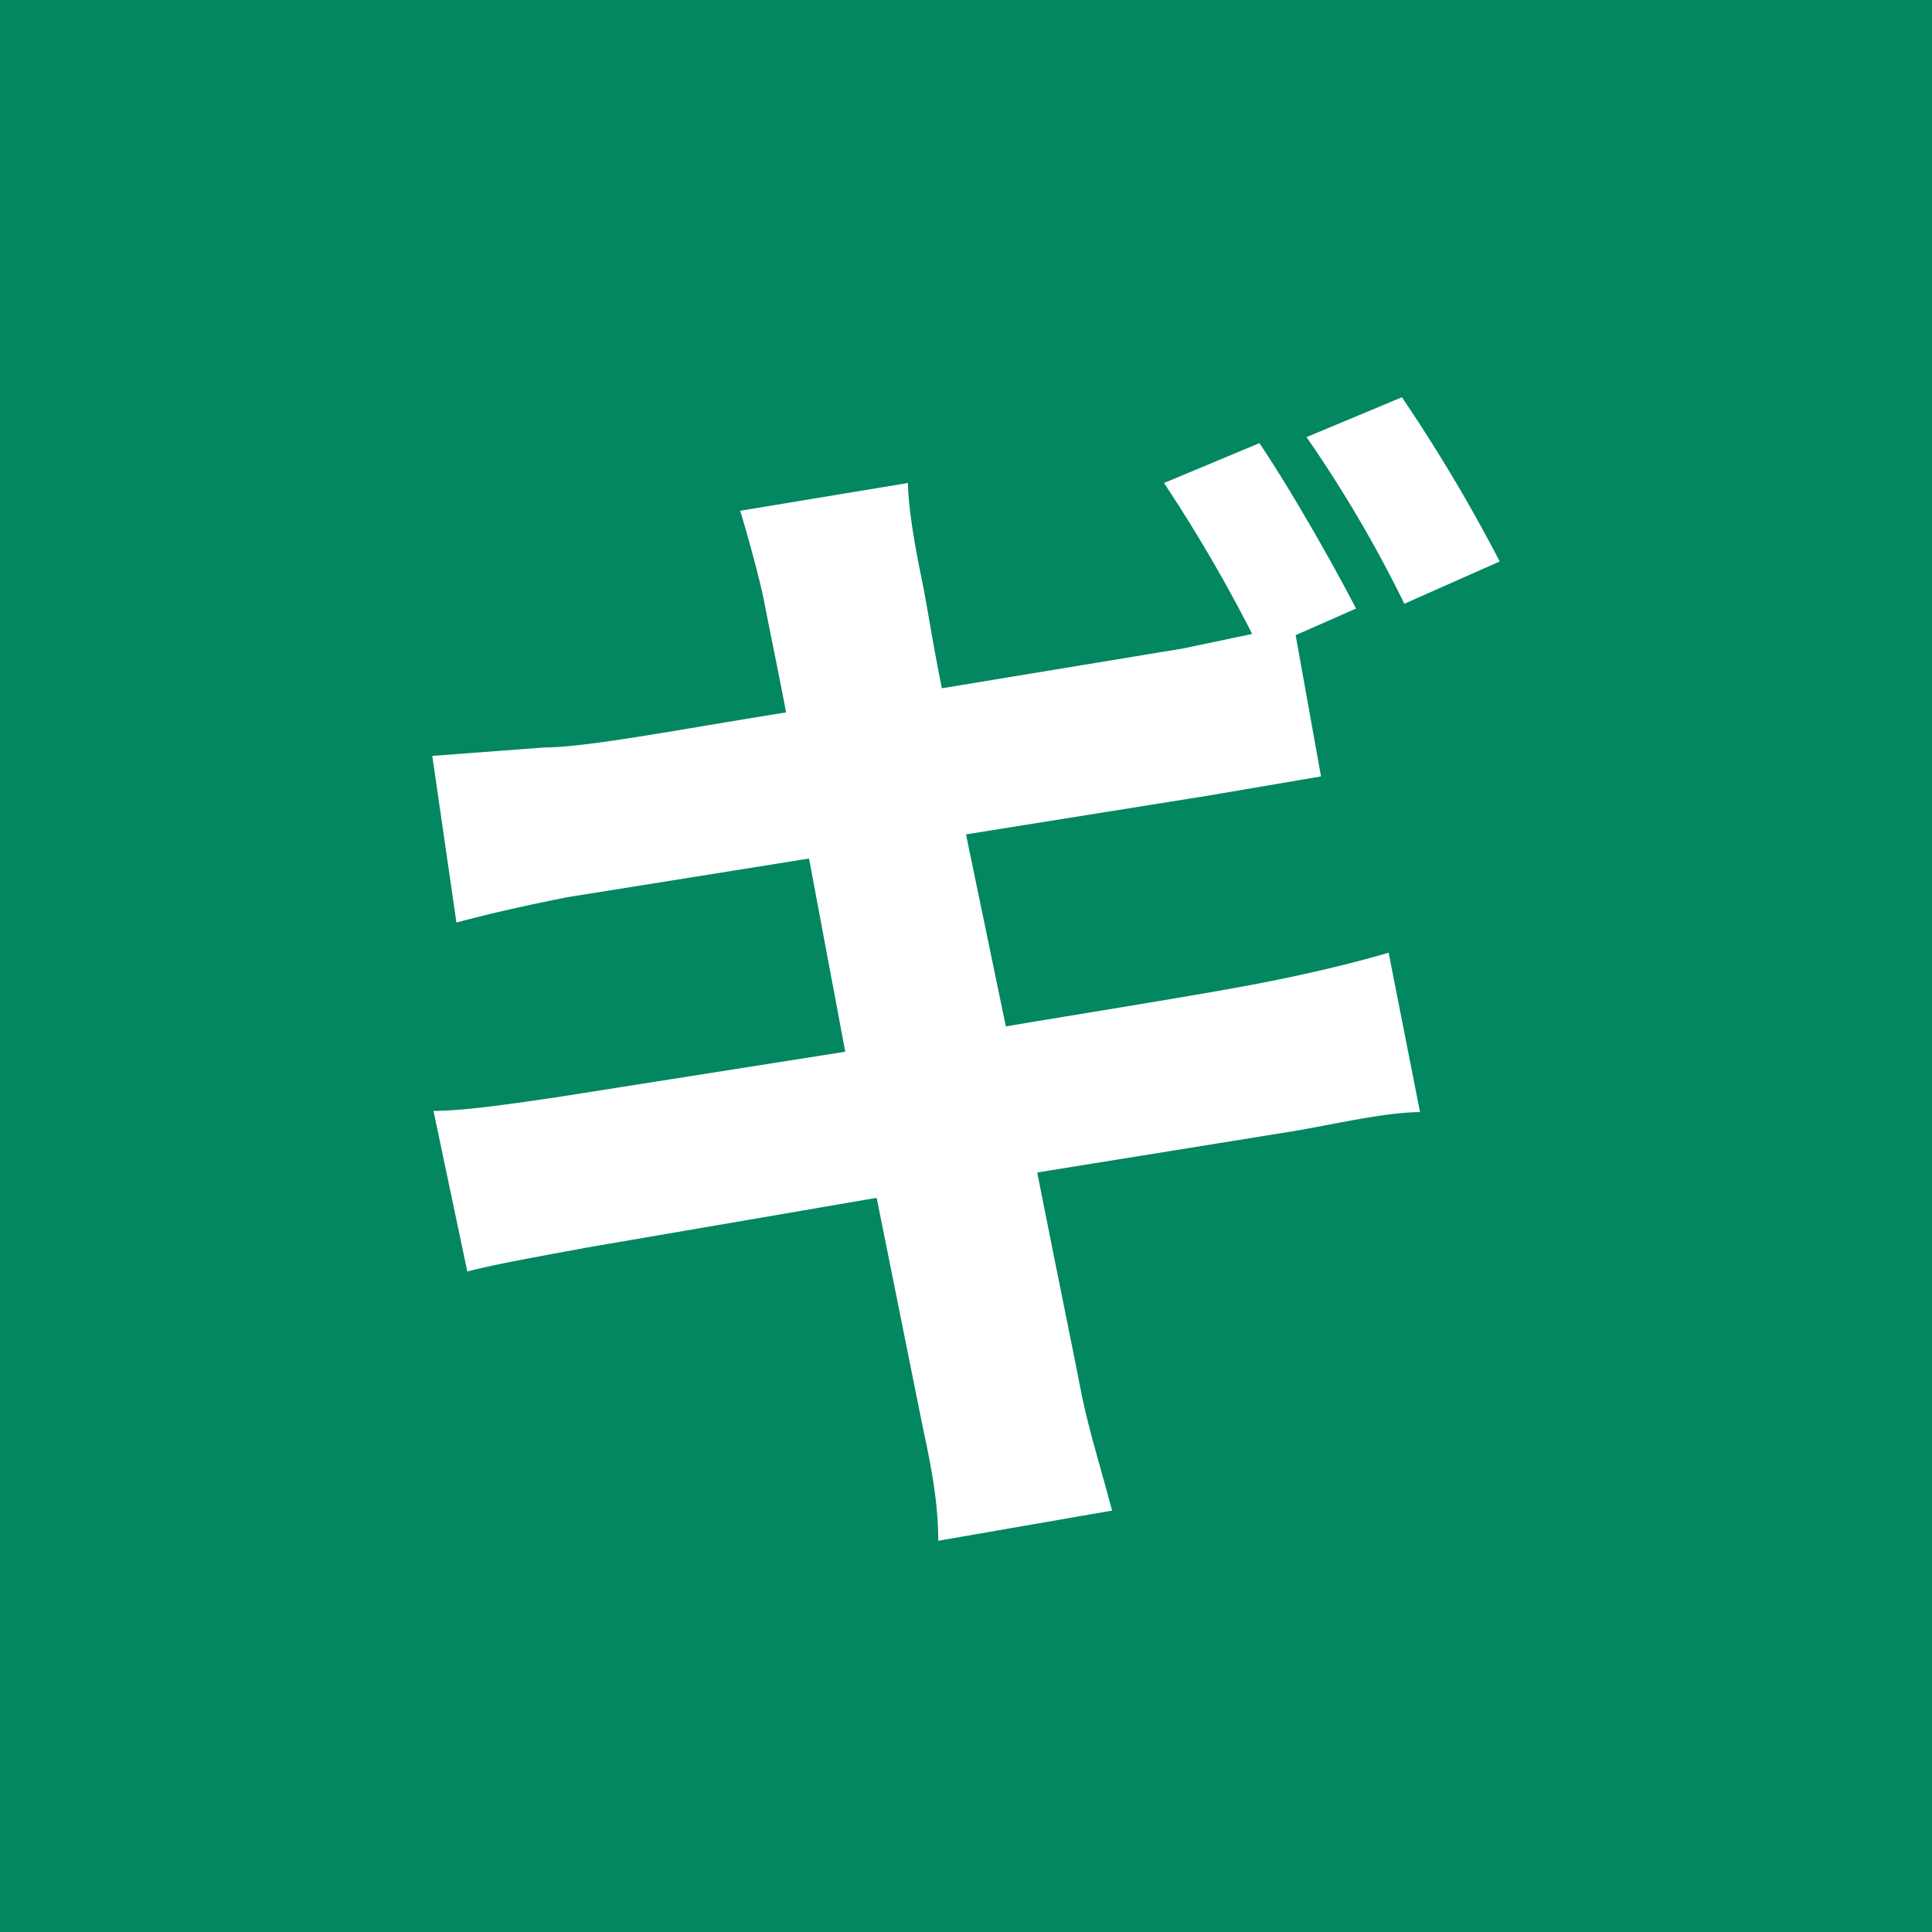 <svg xmlns="http://www.w3.org/2000/svg" width="16" height="16" viewBox="0 0 16 16"><title>icon_gallery</title><g id="レイヤー_2" data-name="レイヤー 2"><g id="レイヤー_1-2" data-name="レイヤー 1"><rect width="16" height="16" style="fill:#028760"/><path d="M8.33,8.5c.9-.15,1.72-.28,2.17-.37s.76-.17,1-.24l.26,1.32c-.26,0-.67.09-1,.15l-2.17.35c.16.81.3,1.49.36,1.8s.17.66.26,1l-1.44.25c0-.37-.08-.71-.14-1L7.26,9.92l-2.39.41c-.43.08-.77.14-1,.2L3.59,9.2c.27,0,.72-.07,1-.11L7,8.71l-.3-1.6-2,.32c-.35.07-.62.13-.92.21L3.58,6.26l.93-.07c.35,0,1.12-.15,2-.29-.08-.42-.15-.75-.18-.91s-.13-.53-.2-.76L7.52,4c0,.2.06.54.11.78s.08.47.17.92l2-.33.57-.12A12.69,12.69,0,0,0,9.64,4l.79-.33c.25.37.61,1,.8,1.37l-.5.22.21,1.17L10,6.59,8,6.91ZM11.63,5a10.55,10.55,0,0,0-.81-1.38l.79-.33a13.44,13.44,0,0,1,.81,1.36Z" style="fill:#fff"/></g></g></svg>